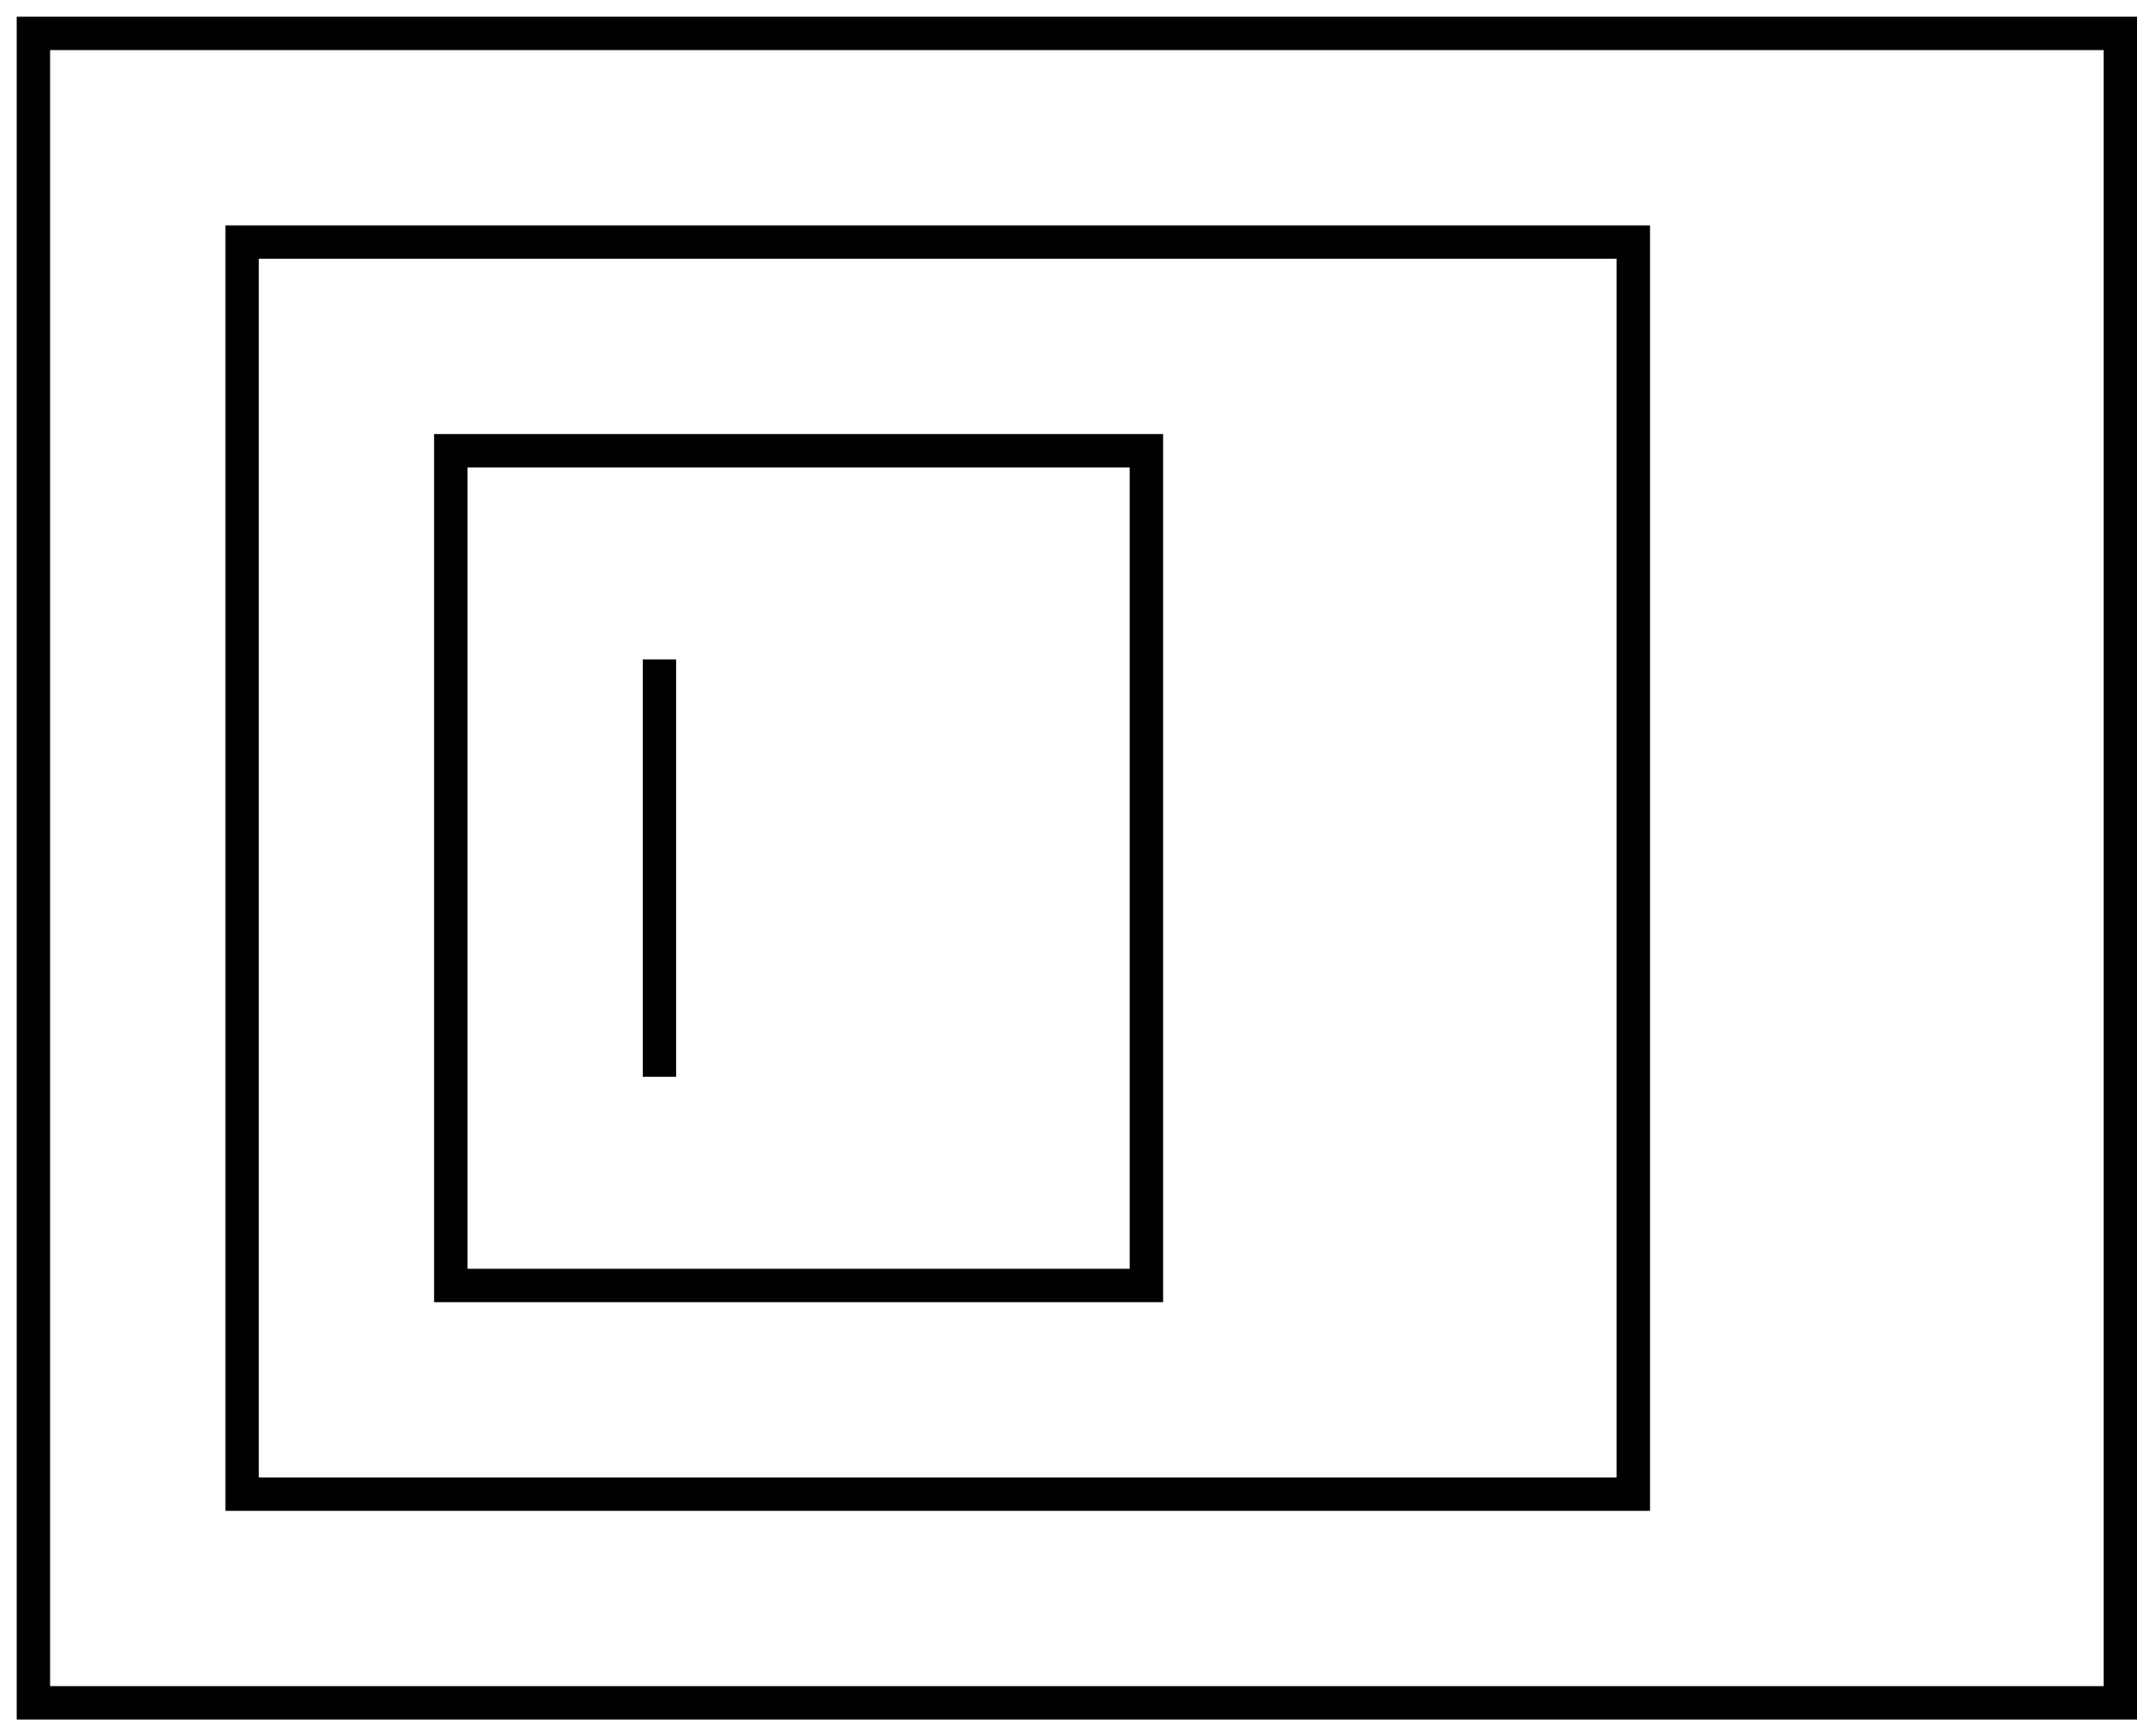 <svg xmlns="http://www.w3.org/2000/svg" width="64" height="52" fill="none"><path stroke="#000" stroke-miterlimit="10" d="M19.75 32.25v-12.5 12.5ZM34.333 13.5H13.5v25h20.833v-25Z"/><path stroke="#000" stroke-miterlimit="10" d="M48.916 7.25H7.25v37.5h41.666V7.25Z"/><path stroke="#000" stroke-miterlimit="10" d="M63.5 1H1v50h62.5V1Z"/></svg>